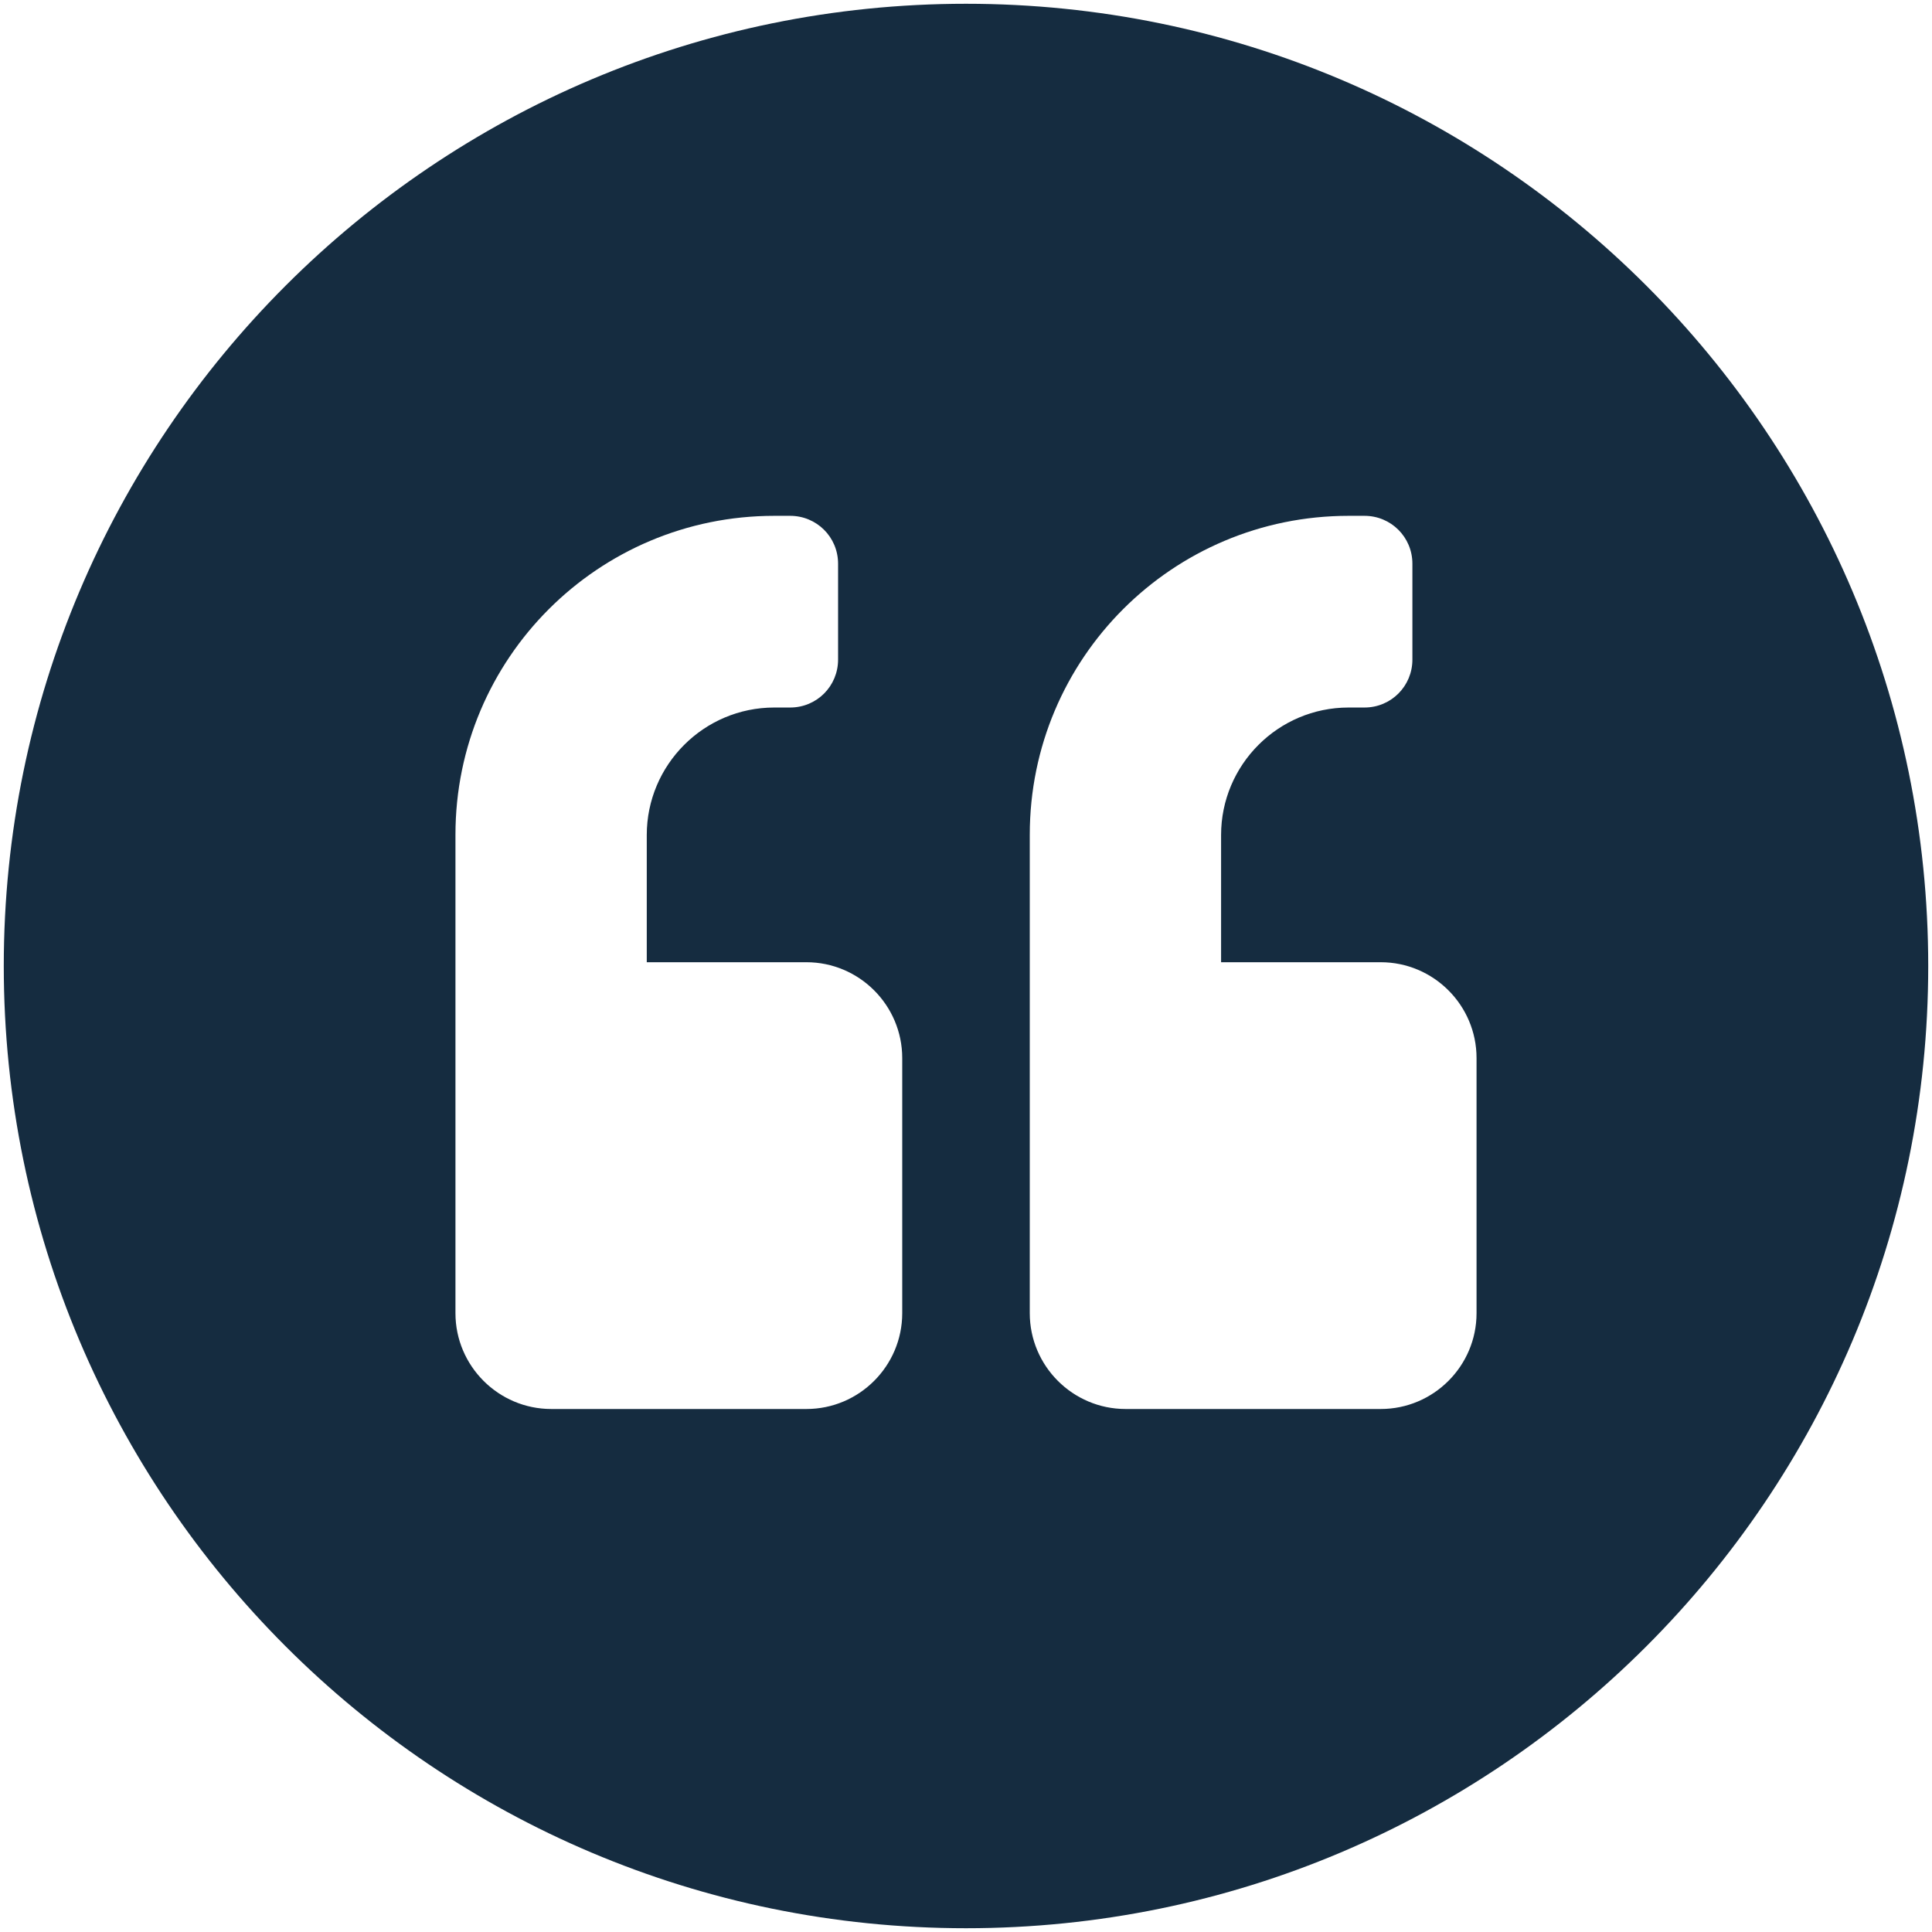 <?xml version="1.0" encoding="UTF-8"?> <!-- Generator: Adobe Illustrator 25.2.1, SVG Export Plug-In . SVG Version: 6.00 Build 0) --> <svg xmlns="http://www.w3.org/2000/svg" xmlns:xlink="http://www.w3.org/1999/xlink" version="1.1" id="Layer_1" x="0px" y="0px" viewBox="0 0 512 512" style="enable-background:new 0 0 512 512;" xml:space="preserve"> <style type="text/css"> .st0{fill:#152C40;} </style> <path class="st0" d="M256,1C115.2,1,1,115.2,1,256s114.2,255,255,255s255-114.2,255-255S396.8,1,256,1z M239.1,348 c0,14-11.4,25.4-25.4,25.4h-67.6c-14,0-25.4-11.4-25.4-25.4V221.2c0-46.7,37.8-84.5,84.5-84.5h4.2c7,0,12.7,5.6,12.7,12.7v25.4 c0,7-5.6,12.7-12.7,12.7h-4.2c-18.7,0-33.8,15.2-33.8,33.8V255h42.3c14,0,25.4,11.4,25.4,25.4V348z M391.3,348 c0,14-11.4,25.4-25.4,25.4h-67.6c-14,0-25.4-11.4-25.4-25.4V221.2c0-46.7,37.8-84.5,84.5-84.5h4.2c7,0,12.7,5.6,12.7,12.7v25.4 c0,7-5.6,12.7-12.7,12.7h-4.2c-18.7,0-33.8,15.2-33.8,33.8V255h42.3c14,0,25.4,11.4,25.4,25.4V348z"></path> </svg> 